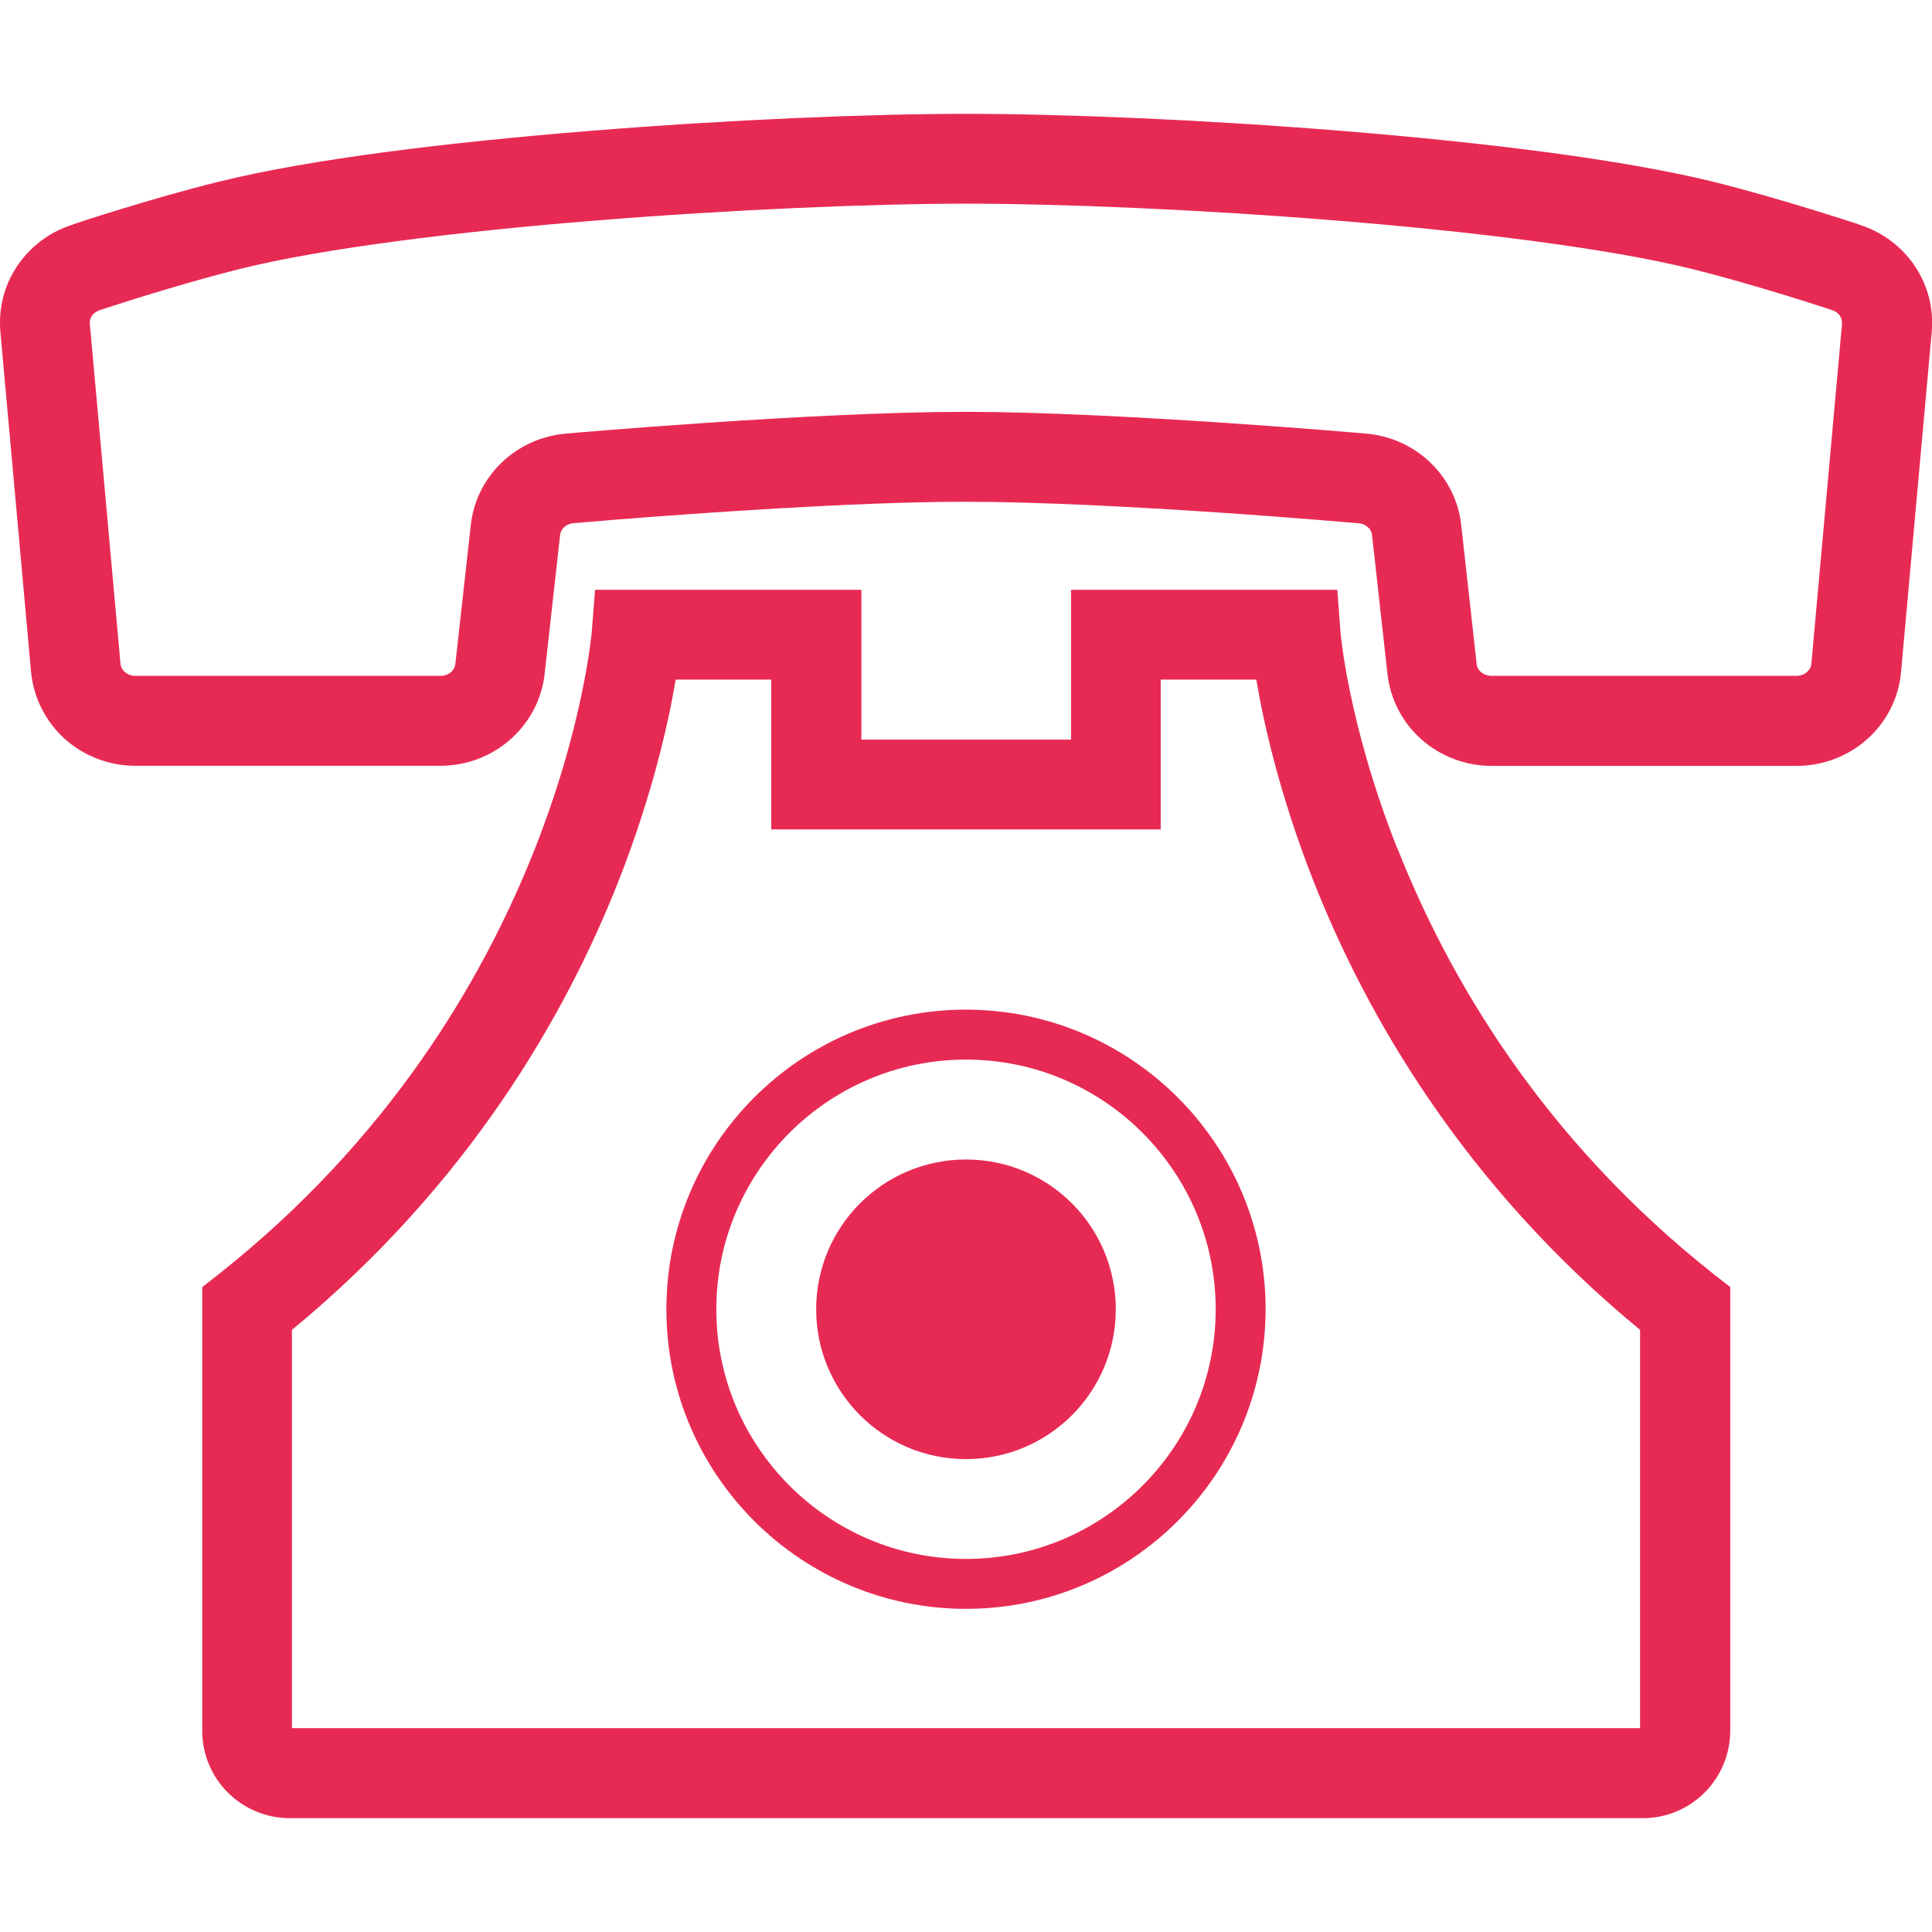 <svg width="38" height="38" viewBox="0 0 38 38" fill="none" xmlns="http://www.w3.org/2000/svg">
<g clip-path="url(#clip0_33_65)">
<path d="M36.555 4.414V4.411C36.543 4.409 35.002 3.897 33.69 3.573C31.862 3.125 29.16 2.801 26.412 2.576C23.668 2.353 20.9 2.239 18.997 2.239C17.095 2.239 14.327 2.353 11.583 2.576C8.837 2.798 6.135 3.122 4.307 3.573C2.996 3.894 1.452 4.406 1.442 4.411V4.414C0.596 4.674 0 5.448 0 6.341C0 6.398 0.002 6.46 0.007 6.522L0.611 13.216C0.661 13.743 0.915 14.213 1.282 14.54C1.65 14.866 2.138 15.062 2.662 15.062H8.664C9.181 15.062 9.663 14.871 10.029 14.552C10.396 14.233 10.655 13.775 10.712 13.256L11.017 10.52C11.024 10.465 11.046 10.416 11.093 10.371C11.145 10.323 11.213 10.294 11.284 10.29H11.289C11.289 10.29 11.588 10.265 12.085 10.223C13.575 10.104 16.85 9.866 19.003 9.869C20.435 9.869 22.372 9.973 23.941 10.079C24.725 10.131 25.42 10.186 25.917 10.225C26.415 10.265 26.711 10.292 26.714 10.292H26.719C26.79 10.296 26.857 10.325 26.909 10.374C26.956 10.418 26.979 10.465 26.986 10.52L27.29 13.258V13.256C27.347 13.775 27.604 14.236 27.971 14.555C28.337 14.874 28.822 15.064 29.339 15.064H35.338C35.862 15.064 36.352 14.869 36.721 14.542C37.09 14.216 37.344 13.748 37.391 13.221V13.219L37.995 6.522C38 6.462 38.002 6.4 38.002 6.344C38.002 5.45 37.406 4.676 36.558 4.416L36.555 4.414ZM36.231 6.363L35.627 13.058V13.055C35.623 13.117 35.595 13.169 35.543 13.216C35.491 13.263 35.42 13.293 35.336 13.293H29.336C29.252 13.293 29.183 13.263 29.128 13.219C29.076 13.172 29.052 13.122 29.044 13.063V13.06L28.74 10.324C28.688 9.837 28.456 9.404 28.122 9.087C27.788 8.771 27.347 8.568 26.862 8.528C26.813 8.523 22.001 8.103 19 8.1C15.997 8.1 11.187 8.523 11.138 8.528C10.655 8.568 10.213 8.771 9.879 9.087C9.545 9.401 9.312 9.839 9.26 10.327L8.956 13.06C8.948 13.122 8.924 13.172 8.872 13.219C8.82 13.263 8.748 13.293 8.664 13.293H2.662C2.586 13.294 2.512 13.266 2.454 13.216C2.402 13.169 2.375 13.115 2.37 13.055V13.058L1.766 6.361V6.358V6.341C1.766 6.247 1.831 6.141 1.969 6.099L1.982 6.094L1.996 6.089C1.996 6.089 2.088 6.059 2.249 6.007C2.729 5.851 3.822 5.512 4.73 5.287C6.365 4.881 9.035 4.552 11.727 4.337C14.423 4.119 17.162 4.006 18.997 4.006C20.833 4.006 23.574 4.117 26.268 4.337C28.96 4.552 31.63 4.884 33.265 5.287C33.868 5.436 34.556 5.636 35.088 5.799C35.355 5.881 35.583 5.953 35.744 6.005C35.905 6.057 35.996 6.086 35.996 6.086L36.011 6.091L36.026 6.096C36.164 6.138 36.229 6.245 36.229 6.339V6.361V6.358L36.231 6.363Z" fill="#E72A54"/>
<path d="M27.483 16.689C26.988 15.438 26.706 14.354 26.55 13.59C26.471 13.209 26.424 12.907 26.397 12.704C26.387 12.629 26.378 12.554 26.37 12.479L26.365 12.427V12.417L26.303 11.601H21.066V14.547H16.942V11.601H11.704L11.64 12.417C11.635 12.474 11.472 14.327 10.475 16.808C9.475 19.297 7.649 22.409 4.314 25.052L3.978 25.316V34.042C3.978 34.992 4.747 35.759 5.697 35.761H32.312C33.262 35.761 34.029 34.992 34.032 34.042V25.316L33.695 25.052C30.306 22.367 28.478 19.198 27.488 16.692L27.483 16.689ZM13.29 13.367H15.17V16.314H22.83V13.367H24.71C24.851 14.206 25.165 15.628 25.838 17.338C26.877 19.975 28.792 23.302 32.258 26.157V33.99H5.742V26.157C9.208 23.302 11.123 19.975 12.162 17.338C12.835 15.628 13.149 14.206 13.29 13.367Z" fill="#E72A54"/>
<path d="M19 31.644C22.251 31.644 24.89 29.002 24.893 25.751C24.893 22.501 22.251 19.861 19 19.858C15.749 19.858 13.107 22.501 13.107 25.751C13.107 29.002 15.749 31.642 19 31.644ZM19 20.841C20.356 20.841 21.58 21.39 22.471 22.28C23.361 23.171 23.911 24.396 23.911 25.751C23.911 27.107 23.361 28.332 22.471 29.222C21.578 30.113 20.353 30.662 19 30.662C17.644 30.662 16.422 30.113 15.529 29.222C14.638 28.329 14.089 27.105 14.089 25.751C14.089 24.396 14.638 23.174 15.529 22.28C16.422 21.39 17.647 20.841 19 20.841Z" fill="#E72A54"/>
<path d="M19 28.699C20.628 28.699 21.946 27.38 21.946 25.752C21.946 24.124 20.628 22.806 19 22.806C17.372 22.806 16.053 24.124 16.053 25.752C16.053 27.38 17.372 28.699 19 28.699Z" fill="#E72A54"/>
</g>
<defs>
<clipPath id="clip0_33_65">
<rect width="38" height="38" fill="white"/>
</clipPath>
</defs>
</svg>
